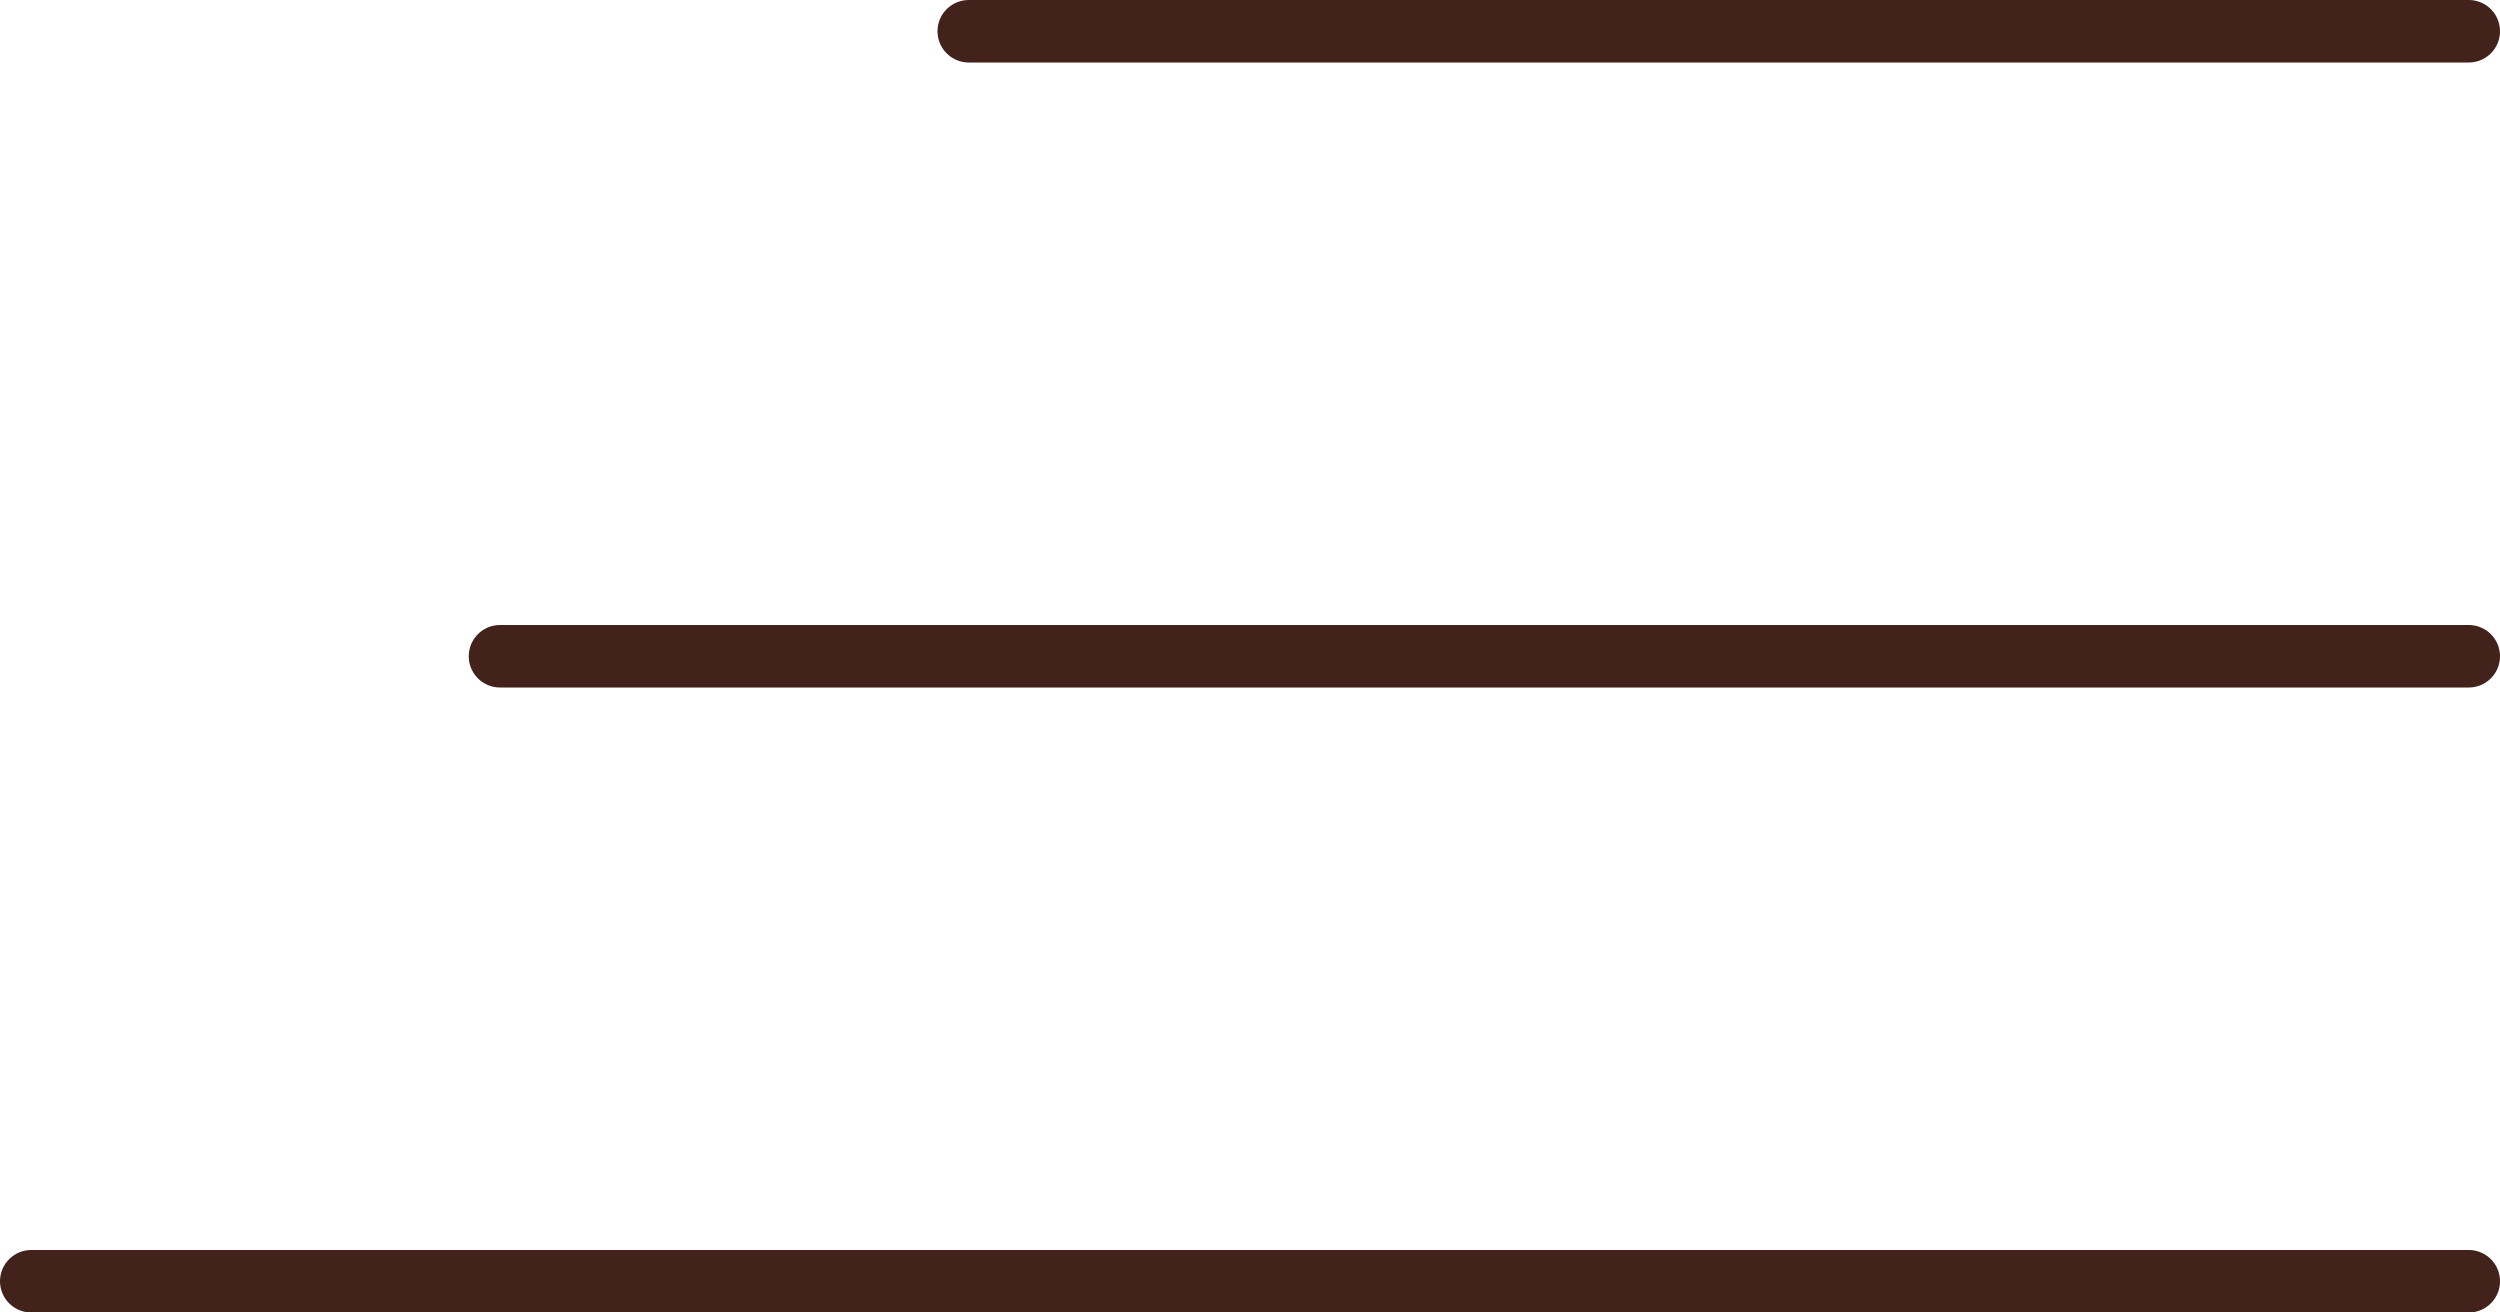 <?xml version="1.0" encoding="UTF-8"?> <svg xmlns="http://www.w3.org/2000/svg" width="80" height="42" viewBox="0 0 80 42" fill="none"><g clip-path="url(#clip0_500_27)"><path d="M31 1L79 1" stroke="#42221A" stroke-width="2" stroke-linecap="round"></path><path d="M16 21H79" stroke="#42221A" stroke-width="2" stroke-linecap="round"></path><path d="M1 41H79" stroke="#42221A" stroke-width="2" stroke-linecap="round"></path></g><defs><clipPath id="clip0_500_27"><rect width="80" height="42" fill="white"></rect></clipPath></defs></svg> 
